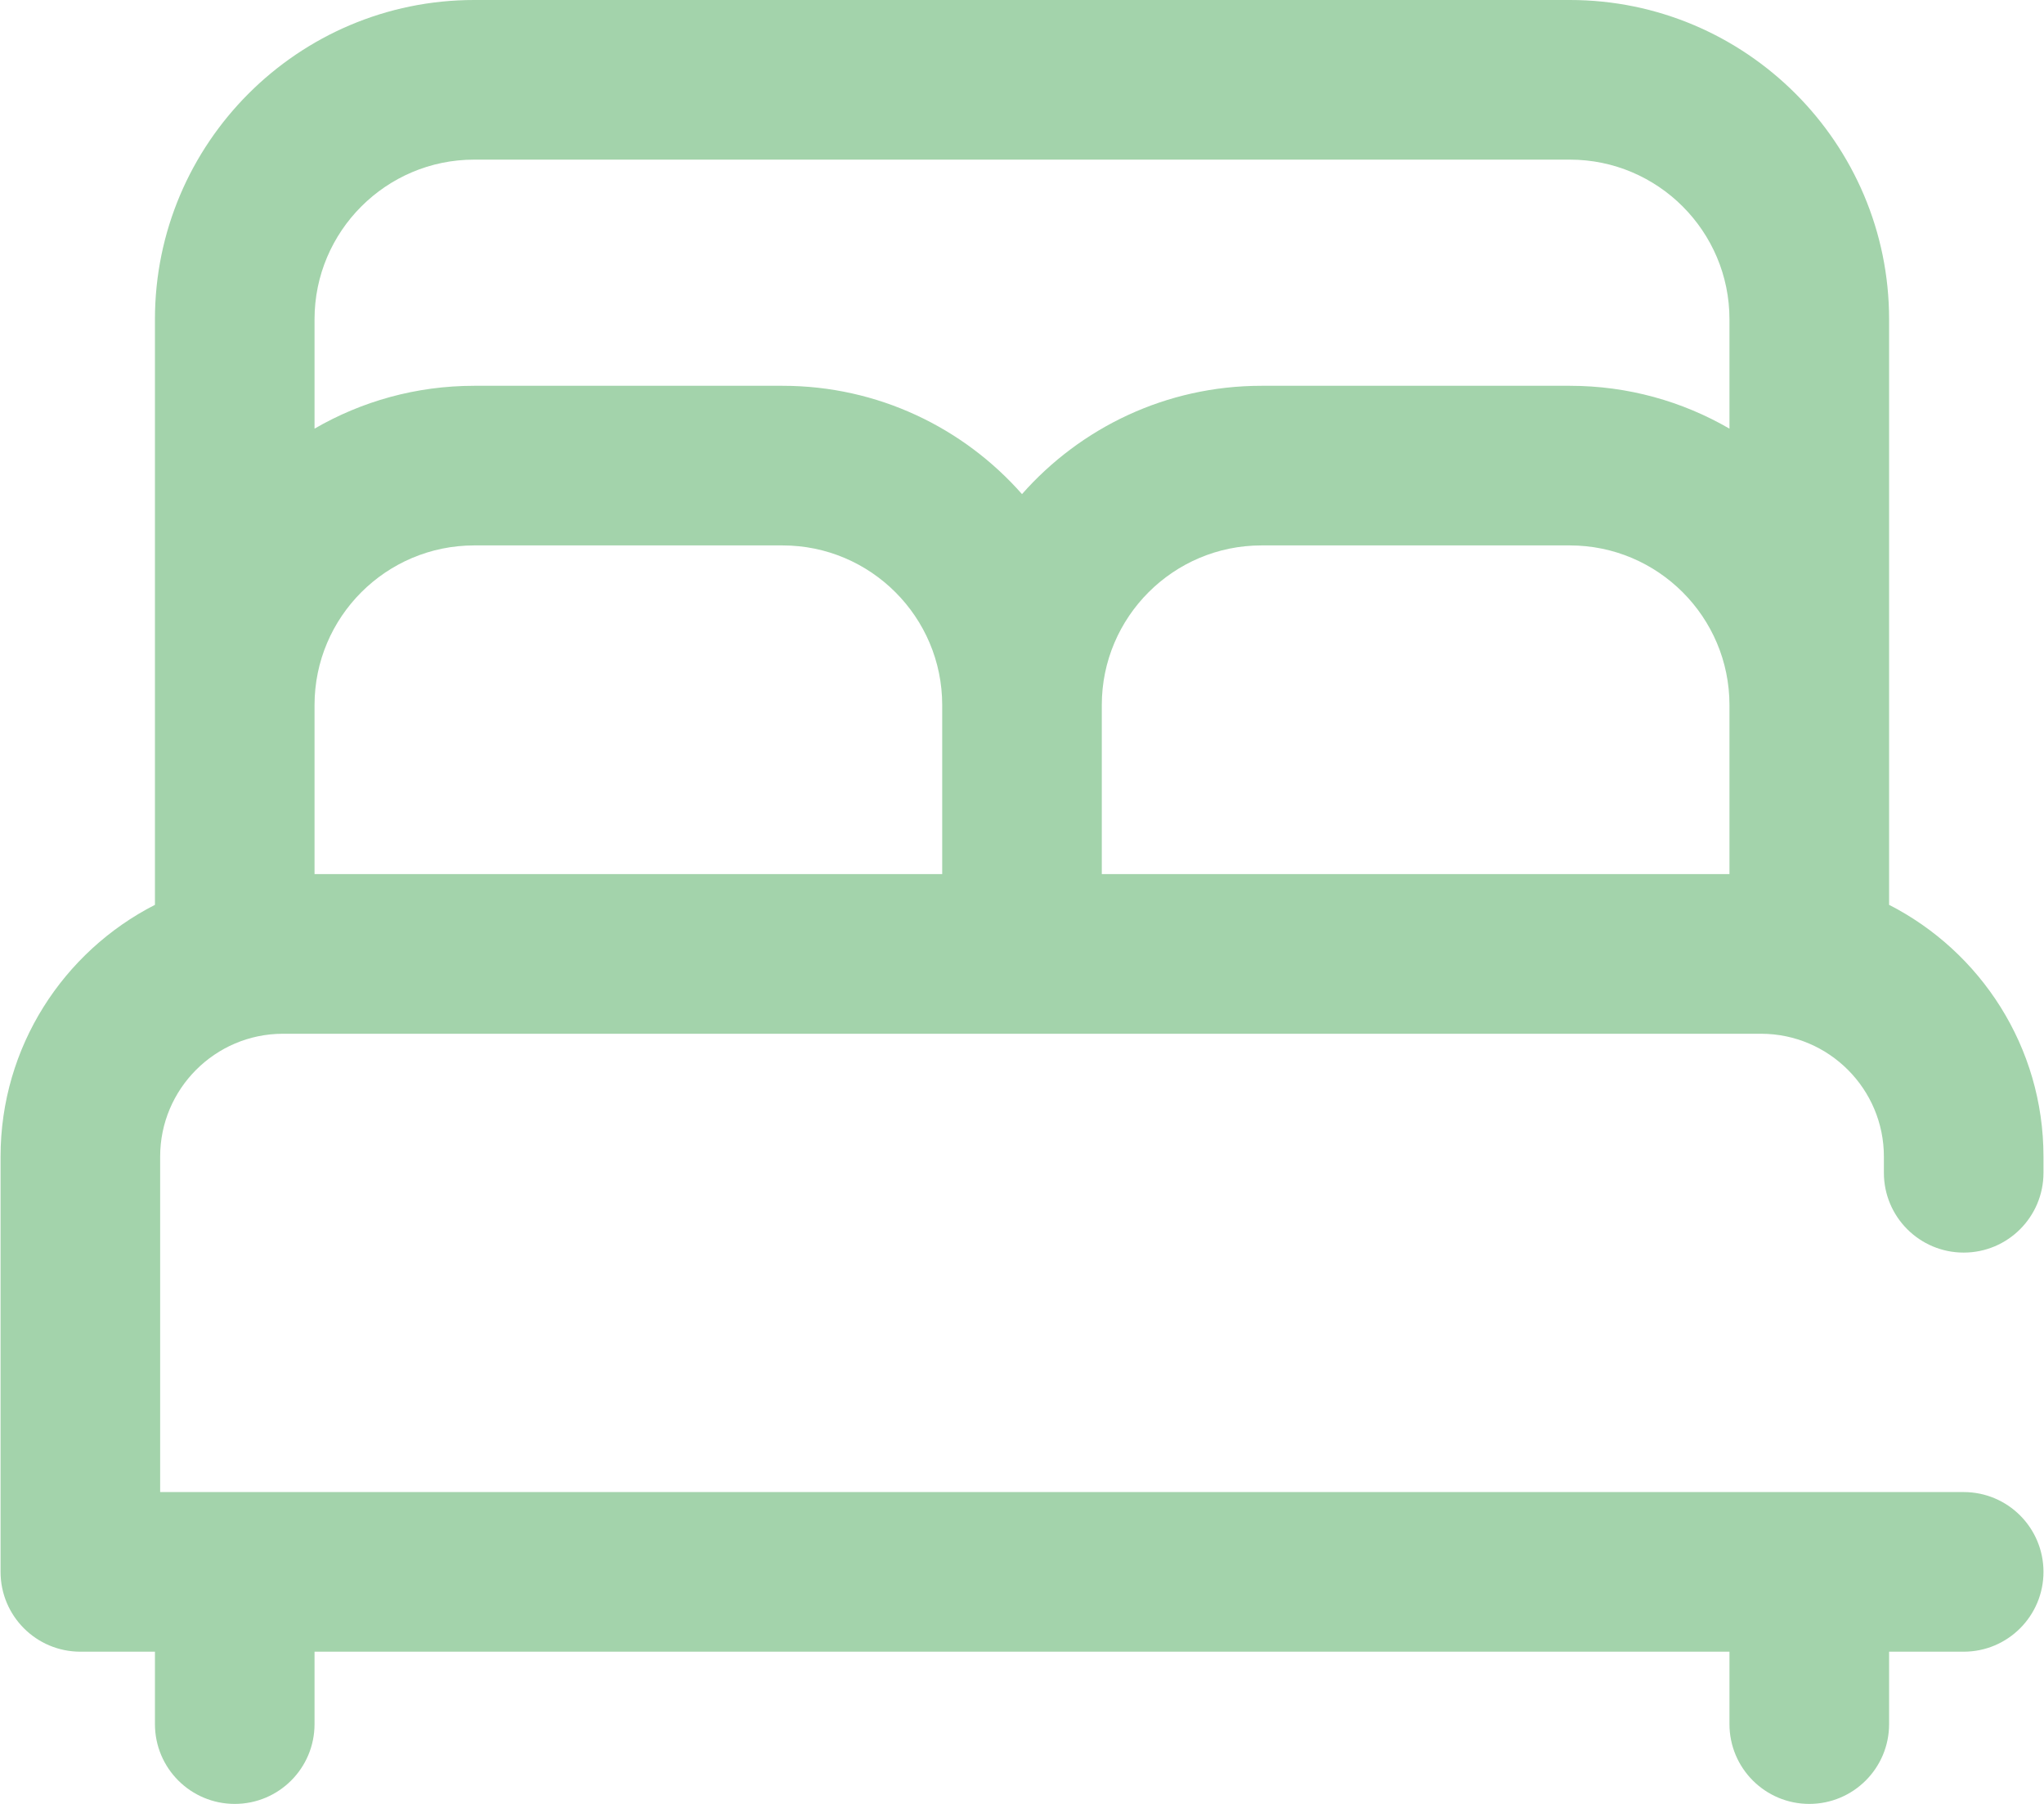 <?xml version="1.0" encoding="UTF-8"?> <svg xmlns="http://www.w3.org/2000/svg" width="51" height="45" viewBox="0 0 51 45" fill="none"><path d="M48.996 31.247C50.096 31.247 50.987 30.356 50.987 29.256V28.852C50.987 26.116 49.419 23.739 47.135 22.572V7.965C47.135 3.573 43.562 0 39.17 0H11.831C7.439 0 3.866 3.573 3.866 7.965V22.572C1.581 23.739 0.014 26.116 0.014 28.852V39.212C0.014 40.311 0.905 41.203 2.005 41.203H3.866V43.009C3.866 44.109 4.757 45 5.857 45C6.957 45 7.848 44.109 7.848 43.009V41.203H43.152V43.009C43.152 44.109 44.044 45 45.143 45C46.243 45 47.135 44.109 47.135 43.009V41.203H48.996C50.096 41.203 50.987 40.311 50.987 39.212C50.987 38.112 50.096 37.221 48.996 37.221H3.996V28.852C3.996 27.165 5.367 25.792 7.053 25.788H43.947C45.634 25.792 47.005 27.165 47.005 28.852V29.256C47.005 30.356 47.896 31.247 48.996 31.247ZM23.509 21.805H7.848V17.588C7.848 15.392 9.635 13.606 11.831 13.606H19.527C21.723 13.606 23.509 15.392 23.509 17.588V21.805ZM27.491 21.805V17.588C27.491 15.392 29.278 13.606 31.474 13.606H39.17C41.366 13.606 43.152 15.392 43.152 17.588V21.805H27.491ZM11.831 3.982H39.17C41.366 3.982 43.152 5.769 43.152 7.965V10.693C41.98 10.013 40.62 9.624 39.17 9.624H31.474C29.097 9.624 26.961 10.67 25.5 12.326C24.04 10.67 21.903 9.624 19.527 9.624H11.831C10.381 9.624 9.02 10.013 7.848 10.693V7.964C7.848 5.769 9.635 3.982 11.831 3.982Z" fill="#A3D3AB"></path></svg> 